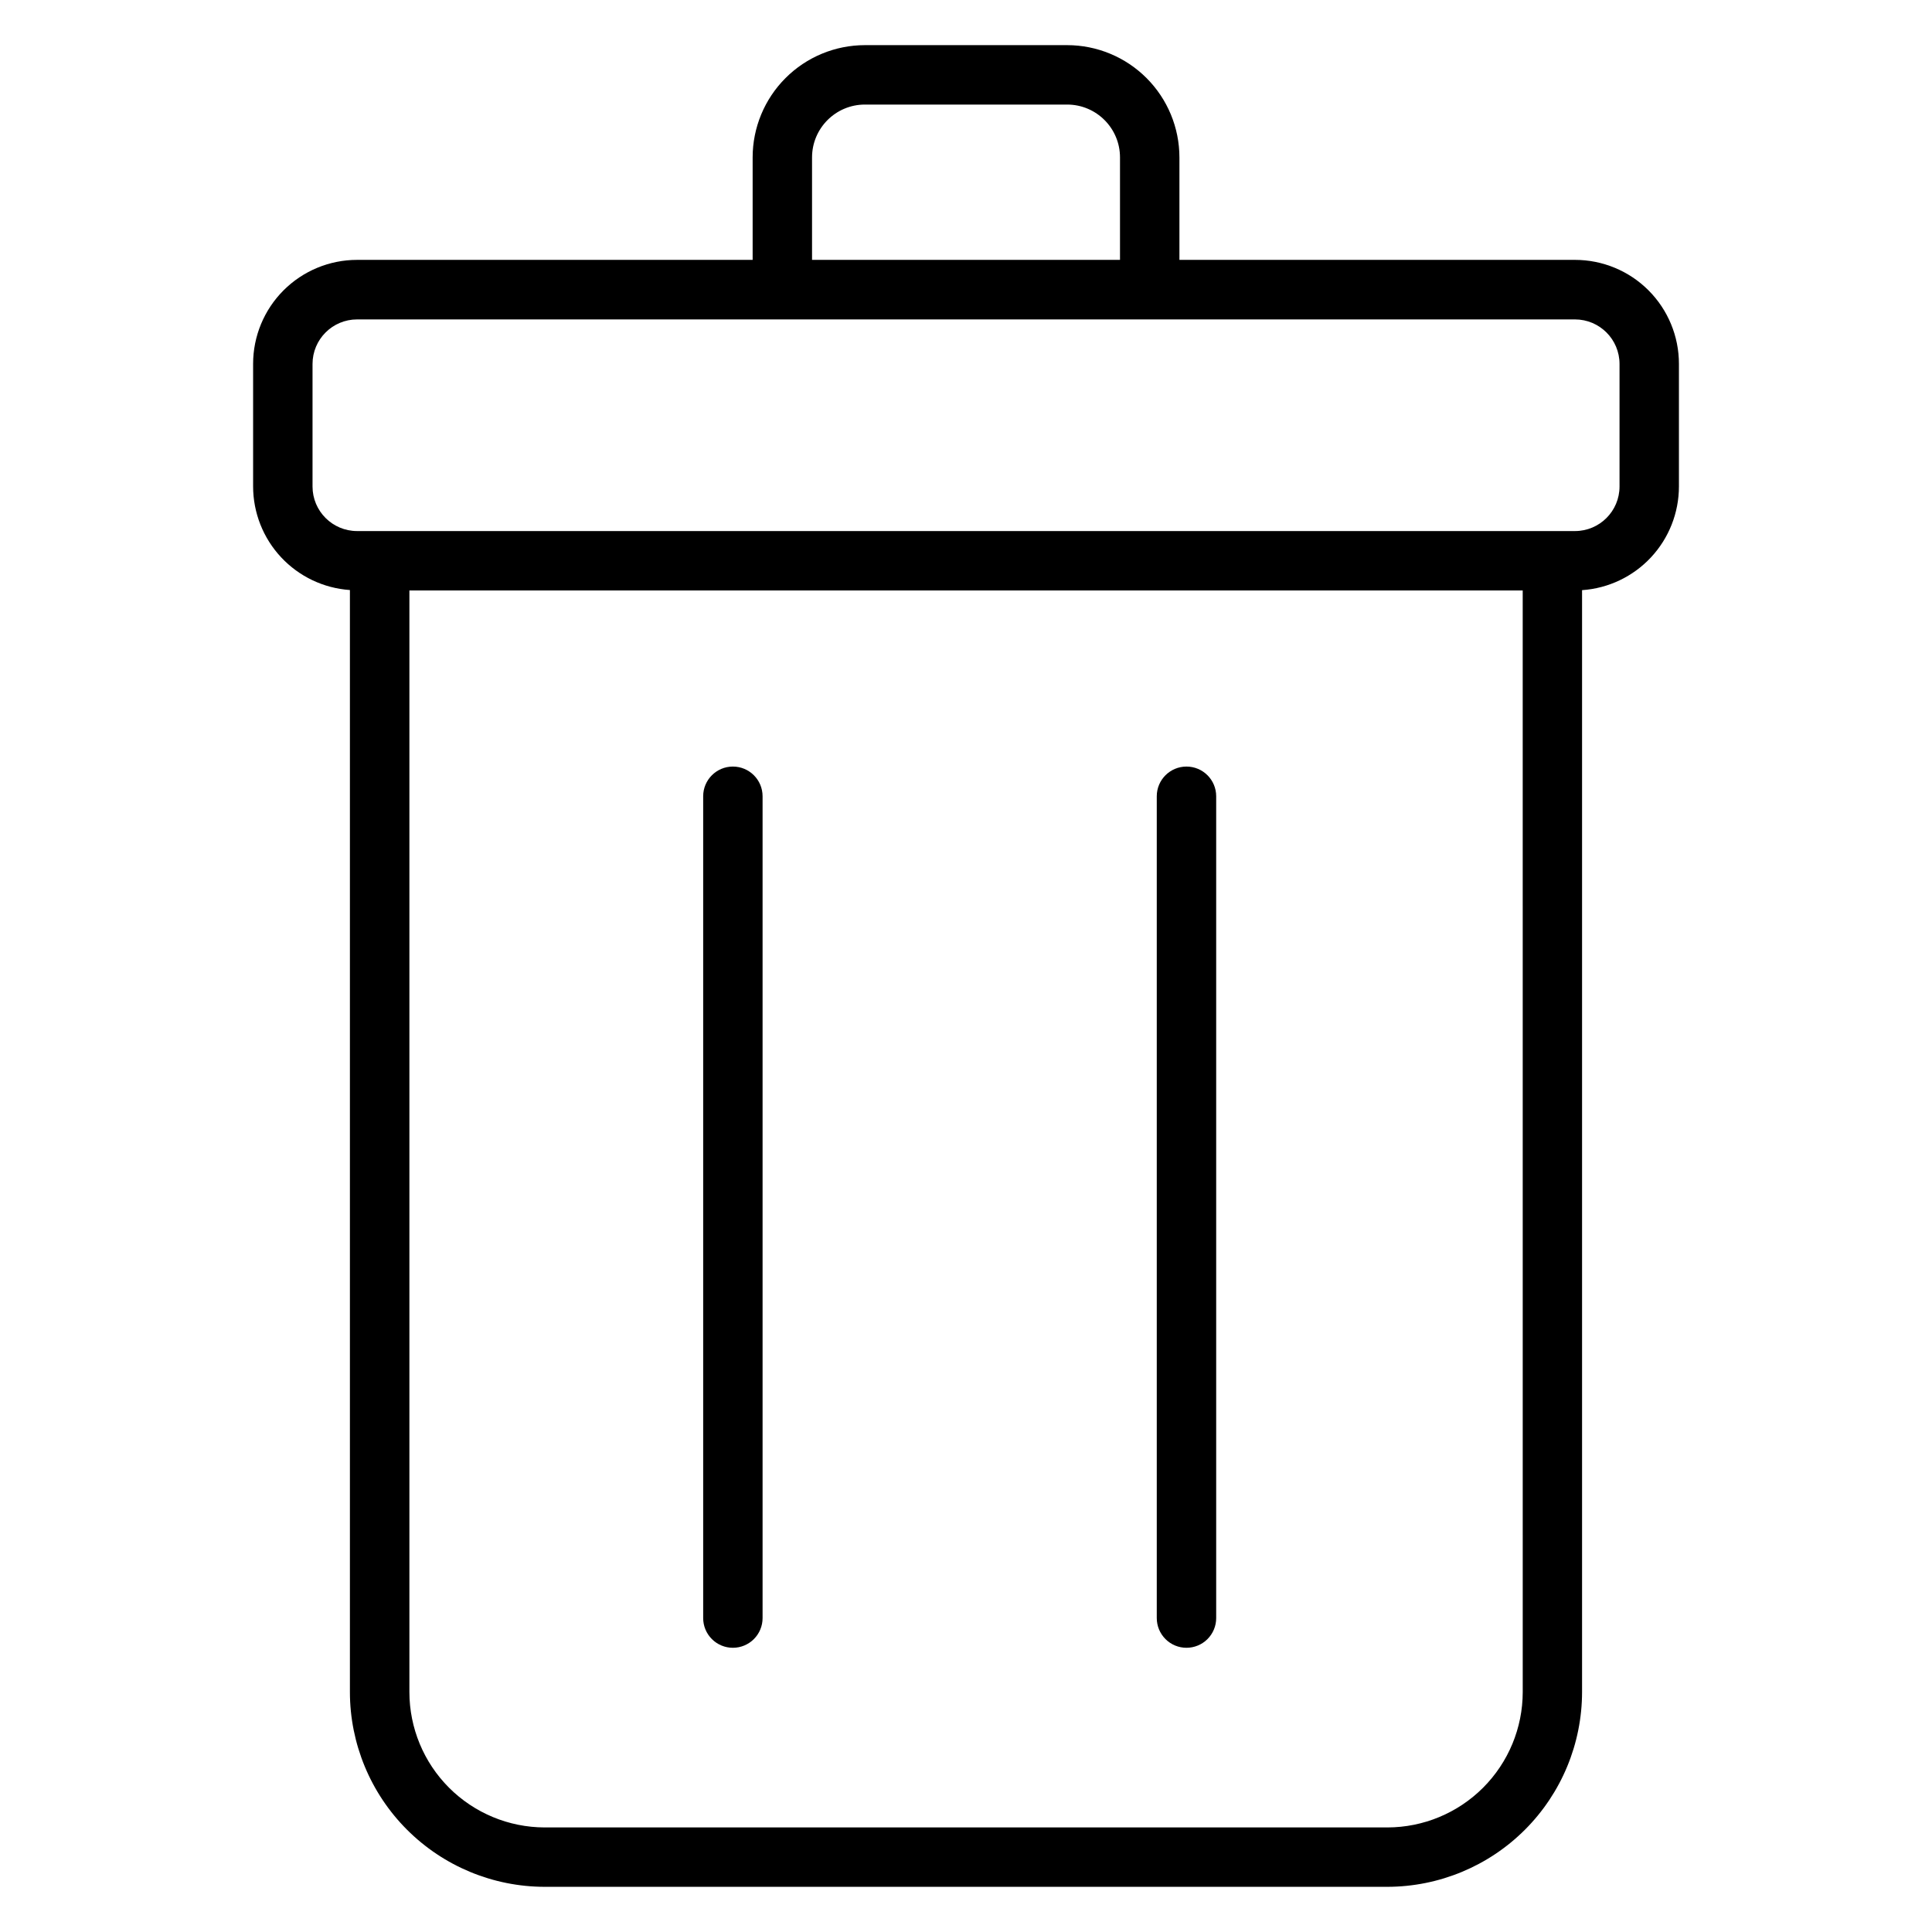 <?xml version="1.0" encoding="UTF-8"?>
<!-- Uploaded to: SVG Repo, www.svgrepo.com, Generator: SVG Repo Mixer Tools -->
<svg fill="#000000" width="800px" height="800px" version="1.1" viewBox="144 144 512 512" xmlns="http://www.w3.org/2000/svg">
 <g>
  <path d="m561.38 212.87h-104.82v-27.16c-0.008-7.883-3.141-15.441-8.715-21.02-5.57-5.578-13.129-8.715-21.012-8.727h-53.648c-7.887 0.012-15.445 3.148-21.016 8.727-5.574 5.578-8.707 13.137-8.711 21.02v27.16h-104.83c-7.305 0-14.312 2.902-19.48 8.07-5.168 5.168-8.07 12.176-8.07 19.48v32.473c0.004 6.977 2.652 13.691 7.414 18.789 4.762 5.102 11.277 8.203 18.238 8.684v292.04c0.012 13.68 5.449 26.797 15.121 36.473 9.668 9.676 22.781 15.125 36.461 15.148h223.37c13.68-0.023 26.793-5.473 36.461-15.148 9.672-9.676 15.109-22.793 15.121-36.473v-292.01c6.965-0.477 13.488-3.578 18.25-8.676 4.766-5.102 7.418-11.82 7.422-18.797v-32.473c0.008-7.312-2.891-14.328-8.059-19.504-5.168-5.172-12.18-8.078-19.492-8.078zm-202.18-27.16c0.008-7.723 6.262-13.984 13.984-14h53.648c7.723 0.016 13.977 6.277 13.98 14v27.16h-81.613zm188.34 406.7c-0.008 9.508-3.785 18.621-10.504 25.348-6.719 6.723-15.828 10.512-25.336 10.531h-223.37c-9.508-0.02-18.617-3.809-25.336-10.531-6.719-6.727-10.492-15.84-10.5-25.348v-291.93h295.04zm25.652-319.48c0 6.519-5.289 11.805-11.809 11.805h-322.75c-6.519 0-11.809-5.285-11.809-11.805v-32.473c0-6.523 5.289-11.809 11.809-11.809h322.75c6.519 0 11.809 5.285 11.809 11.809z"/>
  <path d="m338.22 580.68c2.09 0 4.09-0.828 5.566-2.305 1.477-1.477 2.305-3.477 2.305-5.566v-217.79c0-4.348-3.523-7.871-7.871-7.871s-7.871 3.523-7.871 7.871v217.79c0 2.09 0.828 4.09 2.305 5.566s3.481 2.305 5.566 2.305z"/>
  <path d="m458.43 580.68c2.086 0 4.09-0.828 5.566-2.305 1.477-1.477 2.305-3.477 2.305-5.566v-217.79c0-4.348-3.523-7.871-7.871-7.871-4.348 0-7.875 3.523-7.875 7.871v217.79c0 2.09 0.832 4.09 2.309 5.566 1.477 1.477 3.477 2.305 5.566 2.305z"/>
 </g>
</svg>